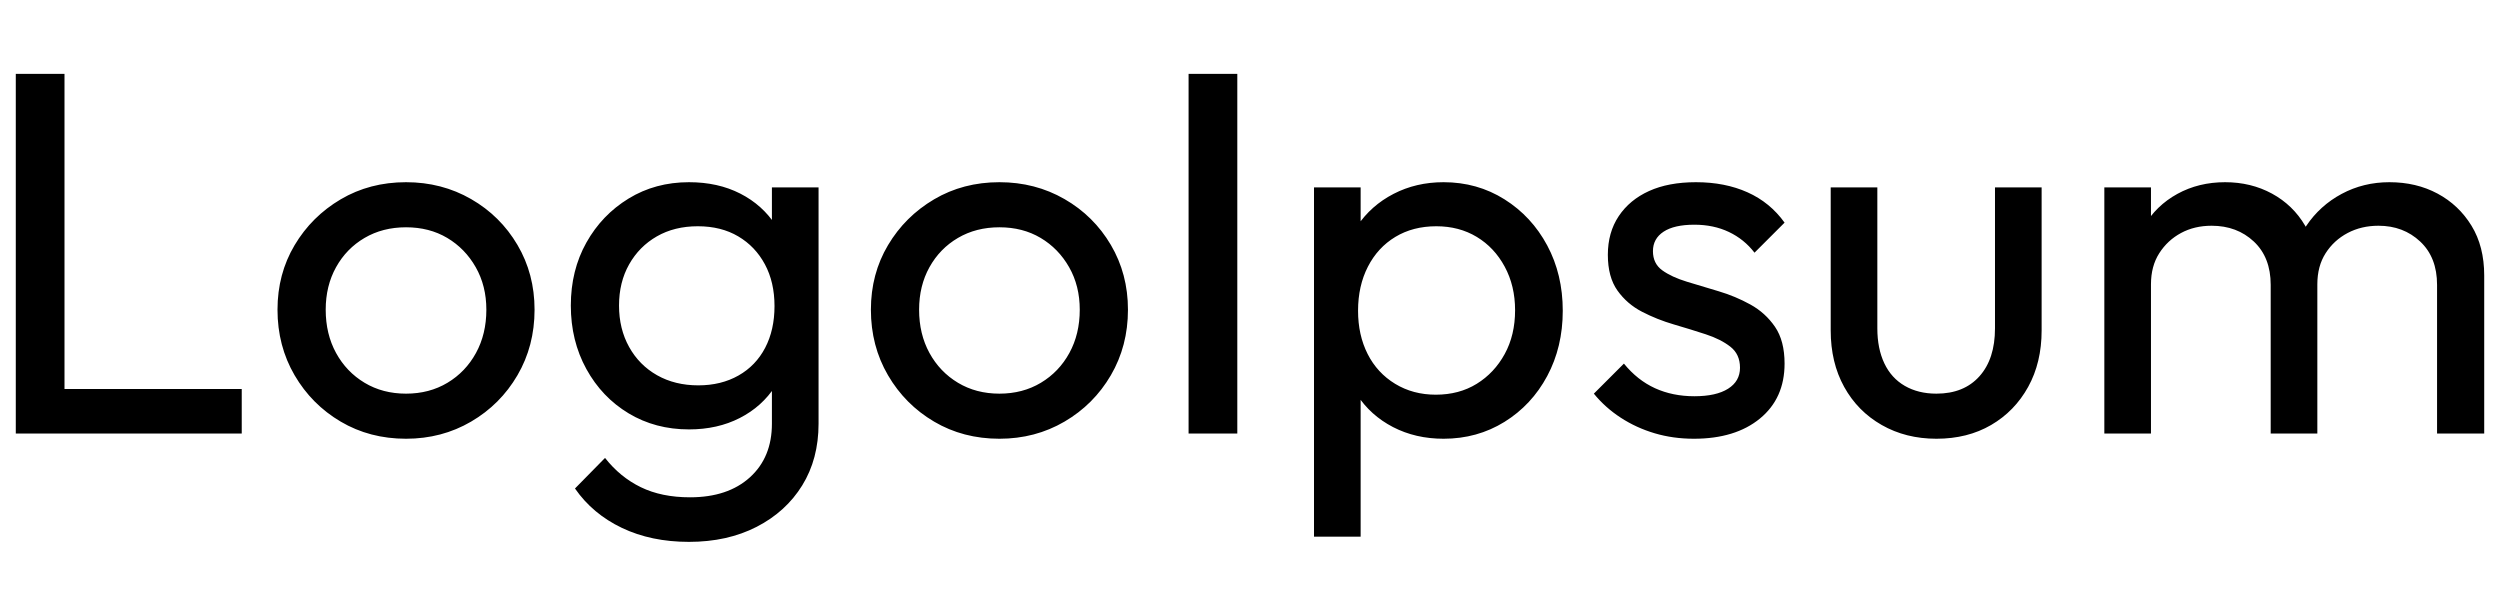 <svg baseProfile="full" height="50" version="1.1" viewBox="0 0 203 50" width="203" xmlns="http://www.w3.org/2000/svg" xmlns:ev="http://www.w3.org/2001/xml-events" xmlns:xlink="http://www.w3.org/1999/xlink"><defs /><g transform="translate(1.282, 6)"><path d="M3.451 29.205V0.0H7.406V29.205ZM6.144 29.205V25.586H21.798V29.205Z M35.138 29.626Q32.193 29.626 29.836 28.237Q27.48 26.848 26.091 24.471Q24.702 22.093 24.702 19.147Q24.702 16.244 26.091 13.908Q27.48 11.573 29.836 10.184Q32.193 8.795 35.138 8.795Q38.042 8.795 40.42 10.163Q42.797 11.53 44.186 13.887Q45.575 16.244 45.575 19.147Q45.575 22.093 44.186 24.471Q42.797 26.848 40.42 28.237Q38.042 29.626 35.138 29.626ZM35.138 25.965Q37.032 25.965 38.505 25.081Q39.978 24.197 40.819 22.661Q41.661 21.125 41.661 19.147Q41.661 17.212 40.798 15.697Q39.936 14.182 38.484 13.319Q37.032 12.456 35.138 12.456Q33.245 12.456 31.772 13.319Q30.299 14.182 29.457 15.697Q28.616 17.212 28.616 19.147Q28.616 21.125 29.457 22.661Q30.299 24.197 31.772 25.081Q33.245 25.965 35.138 25.965Z M58.115 38.0Q55.043 38.0 52.666 36.864Q50.288 35.728 48.857 33.666L51.298 31.183Q52.518 32.74 54.202 33.56Q55.885 34.381 58.199 34.381Q61.271 34.381 63.06 32.761Q64.848 31.141 64.848 28.405V23.44L65.522 18.937L64.848 14.476V9.216H68.636V28.405Q68.636 31.267 67.31 33.413Q65.984 35.559 63.607 36.78Q61.229 38.0 58.115 38.0ZM58.115 28.868Q55.38 28.868 53.213 27.564Q51.045 26.259 49.783 23.966Q48.52 21.672 48.52 18.811Q48.52 15.949 49.783 13.698Q51.045 11.446 53.213 10.121Q55.38 8.795 58.115 8.795Q60.472 8.795 62.281 9.721Q64.091 10.647 65.164 12.309Q66.237 13.971 66.321 16.202V21.504Q66.195 23.692 65.122 25.354Q64.049 27.017 62.239 27.942Q60.43 28.868 58.115 28.868ZM58.873 25.291Q60.724 25.291 62.134 24.492Q63.544 23.692 64.301 22.24Q65.059 20.788 65.059 18.853Q65.059 16.917 64.28 15.465Q63.502 14.013 62.113 13.193Q60.724 12.372 58.831 12.372Q56.937 12.372 55.506 13.193Q54.075 14.013 53.255 15.465Q52.434 16.917 52.434 18.811Q52.434 20.704 53.255 22.177Q54.075 23.65 55.527 24.471Q56.979 25.291 58.873 25.291Z M83.322 29.626Q80.377 29.626 78.02 28.237Q75.663 26.848 74.275 24.471Q72.886 22.093 72.886 19.147Q72.886 16.244 74.275 13.908Q75.663 11.573 78.02 10.184Q80.377 8.795 83.322 8.795Q86.226 8.795 88.604 10.163Q90.981 11.53 92.37 13.887Q93.759 16.244 93.759 19.147Q93.759 22.093 92.37 24.471Q90.981 26.848 88.604 28.237Q86.226 29.626 83.322 29.626ZM83.322 25.965Q85.216 25.965 86.689 25.081Q88.162 24.197 89.003 22.661Q89.845 21.125 89.845 19.147Q89.845 17.212 88.982 15.697Q88.12 14.182 86.668 13.319Q85.216 12.456 83.322 12.456Q81.429 12.456 79.956 13.319Q78.483 14.182 77.641 15.697Q76.8 17.212 76.8 19.147Q76.8 21.125 77.641 22.661Q78.483 24.197 79.956 25.081Q81.429 25.965 83.322 25.965Z M98.682 29.205V0.0H102.638V29.205Z M119.386 29.626Q117.114 29.626 115.283 28.679Q113.453 27.732 112.359 26.049Q111.265 24.365 111.138 22.219V16.202Q111.265 14.013 112.38 12.351Q113.495 10.689 115.326 9.742Q117.156 8.795 119.386 8.795Q122.122 8.795 124.331 10.184Q126.54 11.573 127.803 13.929Q129.065 16.286 129.065 19.231Q129.065 22.177 127.803 24.534Q126.54 26.89 124.331 28.258Q122.122 29.626 119.386 29.626ZM108.866 37.579V9.216H112.653V14.476L111.938 19.316L112.653 24.197V37.579ZM118.755 26.049Q120.649 26.049 122.08 25.165Q123.511 24.281 124.352 22.745Q125.194 21.209 125.194 19.189Q125.194 17.212 124.352 15.654Q123.511 14.097 122.08 13.235Q120.649 12.372 118.797 12.372Q116.904 12.372 115.473 13.235Q114.042 14.097 113.243 15.654Q112.443 17.212 112.443 19.231Q112.443 21.209 113.221 22.745Q114.0 24.281 115.452 25.165Q116.904 26.049 118.755 26.049Z M139.712 29.626Q138.029 29.626 136.535 29.184Q135.041 28.742 133.779 27.921Q132.516 27.101 131.59 25.965L134.031 23.524Q135.125 24.87 136.556 25.523Q137.987 26.175 139.754 26.175Q141.522 26.175 142.489 25.565Q143.457 24.955 143.457 23.86Q143.457 22.766 142.679 22.156Q141.9 21.546 140.68 21.146Q139.46 20.746 138.092 20.347Q136.724 19.947 135.504 19.316Q134.283 18.684 133.505 17.59Q132.726 16.496 132.726 14.687Q132.726 12.877 133.61 11.551Q134.494 10.226 136.072 9.511Q137.65 8.795 139.88 8.795Q142.237 8.795 144.068 9.616Q145.898 10.436 147.076 12.078L144.636 14.518Q143.794 13.424 142.553 12.835Q141.311 12.246 139.754 12.246Q138.113 12.246 137.25 12.814Q136.388 13.382 136.388 14.392Q136.388 15.402 137.145 15.949Q137.903 16.496 139.144 16.875Q140.385 17.254 141.732 17.653Q143.079 18.053 144.299 18.726Q145.519 19.4 146.298 20.536Q147.076 21.672 147.076 23.524Q147.076 26.343 145.078 27.984Q143.079 29.626 139.712 29.626Z M159.406 29.626Q156.924 29.626 154.967 28.511Q153.01 27.395 151.916 25.417Q150.822 23.44 150.822 20.831V9.216H154.609V20.662Q154.609 22.303 155.177 23.503Q155.745 24.702 156.839 25.333Q157.934 25.965 159.406 25.965Q161.637 25.965 162.899 24.555Q164.162 23.145 164.162 20.662V9.216H167.949V20.831Q167.949 23.44 166.855 25.417Q165.761 27.395 163.846 28.511Q161.931 29.626 159.406 29.626Z M173.041 29.205V9.216H176.828V29.205ZM186.549 29.205V17.127Q186.549 14.897 185.182 13.614Q183.814 12.33 181.752 12.33Q180.363 12.33 179.269 12.919Q178.175 13.508 177.502 14.56Q176.828 15.612 176.828 17.085L175.271 16.328Q175.271 14.055 176.26 12.372Q177.249 10.689 178.975 9.742Q180.7 8.795 182.846 8.795Q184.95 8.795 186.654 9.721Q188.359 10.647 189.348 12.33Q190.337 14.013 190.337 16.328V29.205ZM200.058 29.205V17.127Q200.058 14.897 198.69 13.614Q197.322 12.33 195.302 12.33Q193.914 12.33 192.798 12.919Q191.683 13.508 191.01 14.56Q190.337 15.612 190.337 17.085L188.19 16.328Q188.317 14.013 189.432 12.351Q190.547 10.689 192.315 9.742Q194.082 8.795 196.186 8.795Q198.374 8.795 200.1 9.721Q201.825 10.647 202.856 12.33Q203.887 14.013 203.887 16.37V29.205Z " fill="rgb(0,0,0)" transform="translate(-3.451, 0)" /></g></svg>